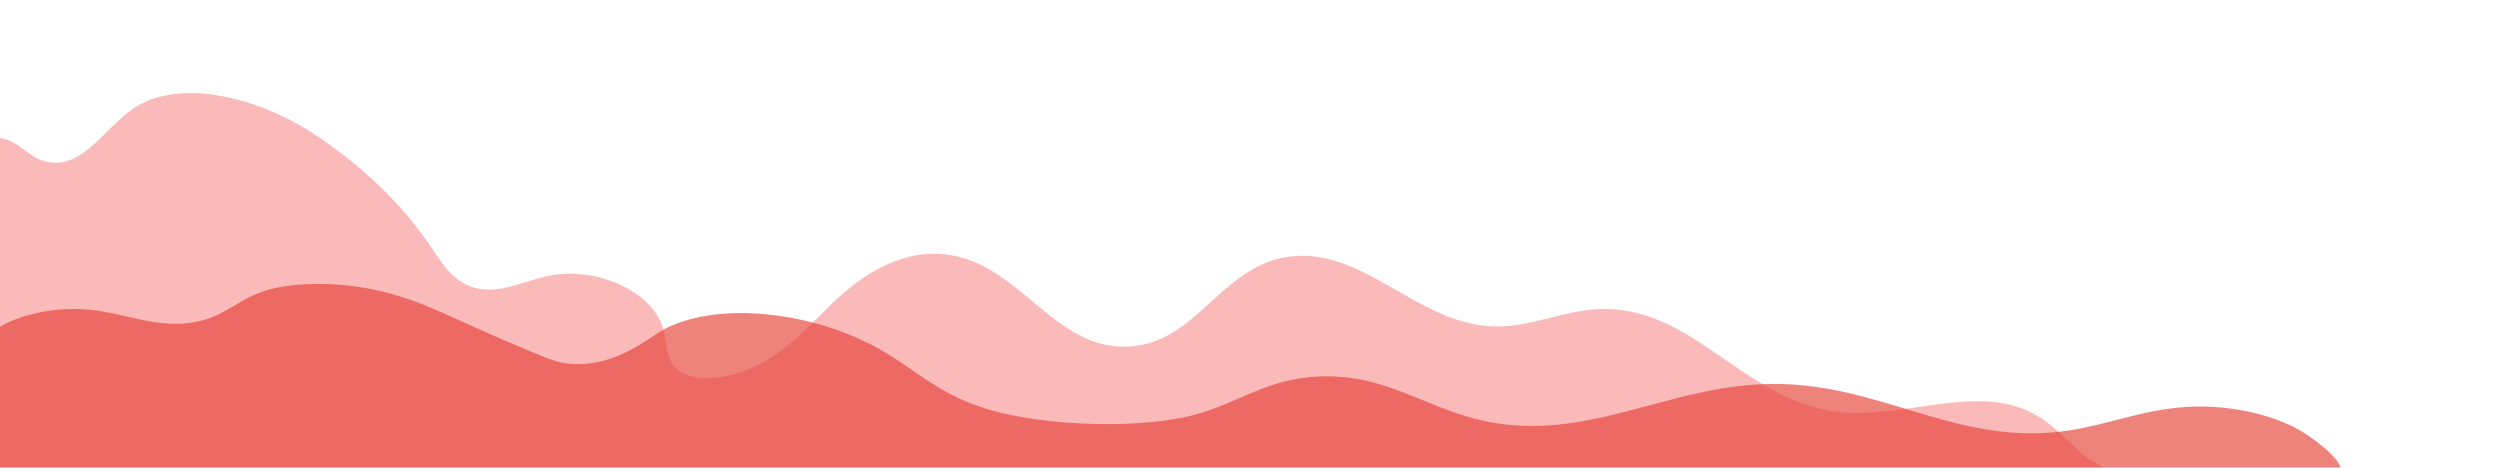 <svg xmlns="http://www.w3.org/2000/svg" xmlns:xlink="http://www.w3.org/1999/xlink" width="1732" height="324" viewBox="0 0 1732 324">
  <defs>
    <clipPath id="clip-path">
      <rect id="Rectangle_6" data-name="Rectangle 6" width="1732" height="324" transform="translate(0 1269)" fill="#fff" stroke="#707070" stroke-width="1"/>
    </clipPath>
    <clipPath id="clip-path-2">
      <rect id="Rectangle_5" data-name="Rectangle 5" width="1920" height="465" transform="translate(0 0.5)" fill="none"/>
    </clipPath>
    <clipPath id="clip-path-3">
      <rect id="Rectangle_4" data-name="Rectangle 4" width="1818" height="241" transform="translate(0 0)" fill="#e53d32"/>
    </clipPath>
  </defs>
  <g id="Mask_Group_1" data-name="Mask Group 1" transform="translate(0 -1269)" clip-path="url(#clip-path)">
    <g id="Group_7" data-name="Group 7">
      <g id="Group_5" data-name="Group 5" transform="translate(-385 1127.032)" opacity="0.3">
        <g id="Group_4" data-name="Group 4" transform="translate(0 0.468)" clip-path="url(#clip-path-2)">
          <path id="Path_2" data-name="Path 2" d="M1862.465,494.98c-38.929-17.024-88.364,6.643-132.752.838-63.393-8.289-98.868-73.392-163.134-70.96-24.662.933-47.3,12.39-71.993,12.047-54.547-.762-92.374-57.124-145.552-47.981-45.221,7.775-61.562,58.873-107.785,61.841-52.916,3.4-75.871-58.488-128.495-63.865-33.5-3.423-61.809,17.787-82.021,38.129s-42.382,43.638-75.837,47.316c-8.752.962-18.451.23-25.1-4.144-10.3-6.772-9.2-18.7-11.663-28.805-6.4-26.308-46.538-44.868-80.724-37.326-15.939,3.516-31.57,11.78-47.633,8.6-15.85-3.142-24.052-15.845-31.346-26.864-20.776-31.381-50.106-59.554-85.651-82.275-35.045-22.4-91.16-38.466-123.957-14.223-19.535,14.437-35.038,42.637-60.4,34.817-9.988-3.08-15.683-11.383-25.512-14.737-10.657-3.637-23.262-.517-33.334,3.961-61.45,27.318-77.089,99.8-146.258,113.155-20.3,3.919-41.663,1.635-62.621,1.686-52.677.128-105.006,15.875-143.209,43.1-16.4,11.686-31.1,28.022-25.811,44.525,7.288,22.733,45.127,29.724,76.117,32.132C535.2,577.6,946.592,560.2,1355.4,579.179c100.5,4.664,201,11.388,301.785,10.768,49.488-.3,99.015-2.37,148.065-7.444,20.527-2.124,132.059-9.331,137.482-27.336,2.553-8.474-30.583-21-38.9-27.72-13.619-10.994-23.592-24.694-41.366-32.467" transform="translate(-73.453 -69.226)" fill="#ed1818"/>
        </g>
      </g>
      <g id="Group_3" data-name="Group 3" transform="translate(0 1351.39)" opacity="0.64">
        <g id="Group_2" data-name="Group 2" transform="translate(0 0.61)" clip-path="url(#clip-path-3)">
          <path id="Path_1" data-name="Path 1" d="M1820.505,396.922c-17.489-10.982-48.386-19.388-80.009-17.6-34.7,1.964-60.486,15.16-94.918,17.806-69.845,5.37-119.814-33.533-190.868-33.691-68.191-.152-121.469,35.681-187.093,28.057-50.5-5.868-77.8-35.793-129.891-33.172-35.353,1.779-54.136,17.892-83.689,26.067-20.2,5.588-45.535,7.322-69.85,6.8-29-.627-58.095-4.428-80.494-12.028-27.4-9.3-42.416-23.2-61.967-35.4-19.624-12.244-46.011-23.462-80-27.9s-64.746.878-82.9,13.5c-12.795,8.894-33.321,22.013-58.07,20.226-8.277-.6-14.81-3.137-20.759-5.578Q572.172,332.6,545.8,320.6c-18.457-8.4-36.97-17.2-61.4-22.406s-56.735-5.981-77.757,1.325c-19.8,6.881-28.518,20.055-53.994,22.025-23.326,1.8-42.883-7.38-66.012-9.569-28.662-2.713-57.7,6.3-69.409,17.393s-10.36,23.682-8.8,35.761q3.408,26.424,6.816,52.847c.282,2.188.777,4.584,4.5,6.149,3.942,1.655,10.169,1.832,15.8,1.906q336.638,4.435,673.459,5.9,339.207,1.495,678.44.018,94.158-.41,188.308-1.048c15.835-.108,59.366,2.932,69.078-4.151,8.981-6.55-15.711-24.417-24.319-29.822" transform="translate(-224.938 -180.452)" fill="#e53d32"/>
        </g>
      </g>
    </g>
  </g>
</svg>
